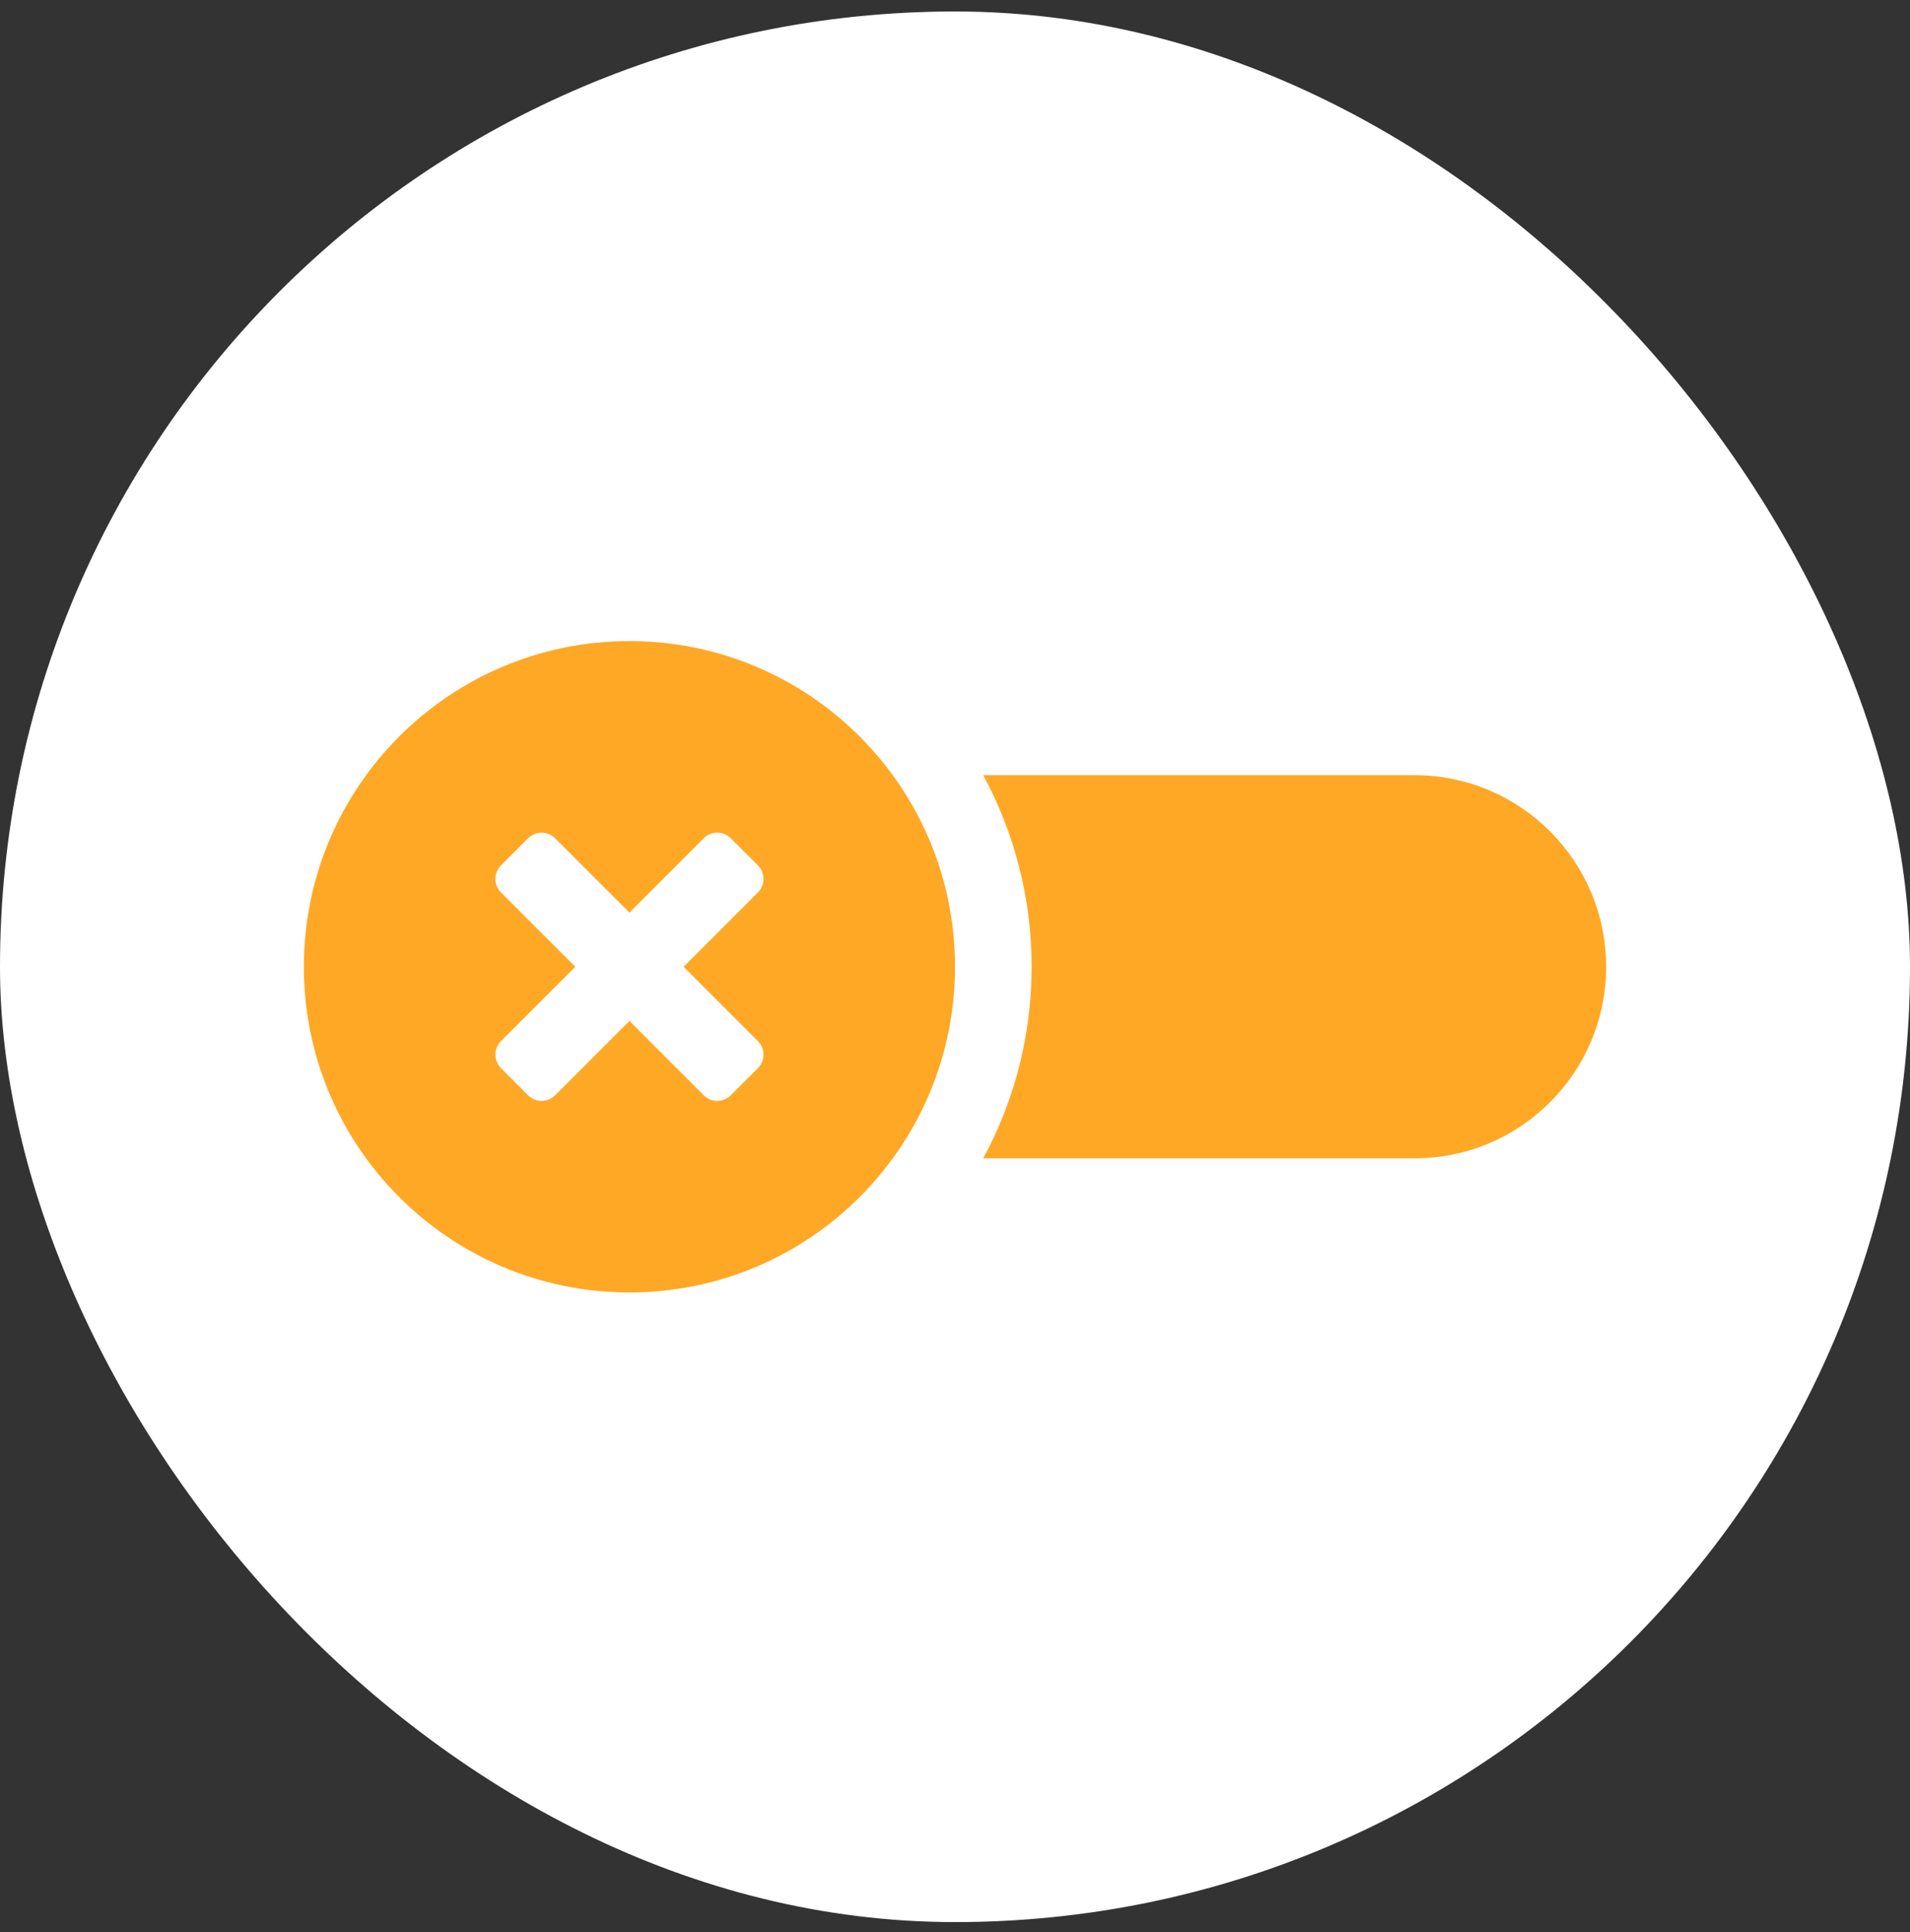 <svg width="88" height="89" viewBox="0 0 88 89" fill="none" xmlns="http://www.w3.org/2000/svg">
<rect x="0" y="0" width="88" height="89" fill="#333333" stroke="none"/>
<rect y="0.529" width="88" height="88" rx="44" fill="white"/>
<path fill-rule="evenodd" clip-rule="evenodd" d="M45.299 53.352H65.176C70.048 53.352 74 49.401 74 44.529C74 39.661 70.047 35.705 65.176 35.705H45.299C46.722 38.328 47.53 41.334 47.53 44.529C47.53 47.723 46.722 50.729 45.299 53.352ZM14 44.529C14 52.814 20.715 59.529 29 59.529C37.286 59.529 44.001 52.814 44.001 44.529C44.001 36.243 37.285 29.528 29 29.528C20.715 29.528 14 36.244 14 44.529ZM29 47.024L25.577 50.447C25.233 50.792 24.677 50.794 24.324 50.441L23.088 49.205C22.74 48.857 22.736 48.297 23.082 47.952L26.505 44.529L23.082 41.105C22.737 40.761 22.735 40.206 23.088 39.852L24.324 38.616C24.672 38.268 25.232 38.264 25.577 38.61L29 42.033L32.423 38.61C32.768 38.265 33.323 38.263 33.676 38.616L34.913 39.852C35.26 40.2 35.264 40.76 34.919 41.105L31.496 44.529L34.919 47.952C35.263 48.296 35.266 48.852 34.913 49.205L33.676 50.441C33.329 50.789 32.769 50.793 32.423 50.447L29 47.024Z" fill="#FFA826"/>
</svg>
